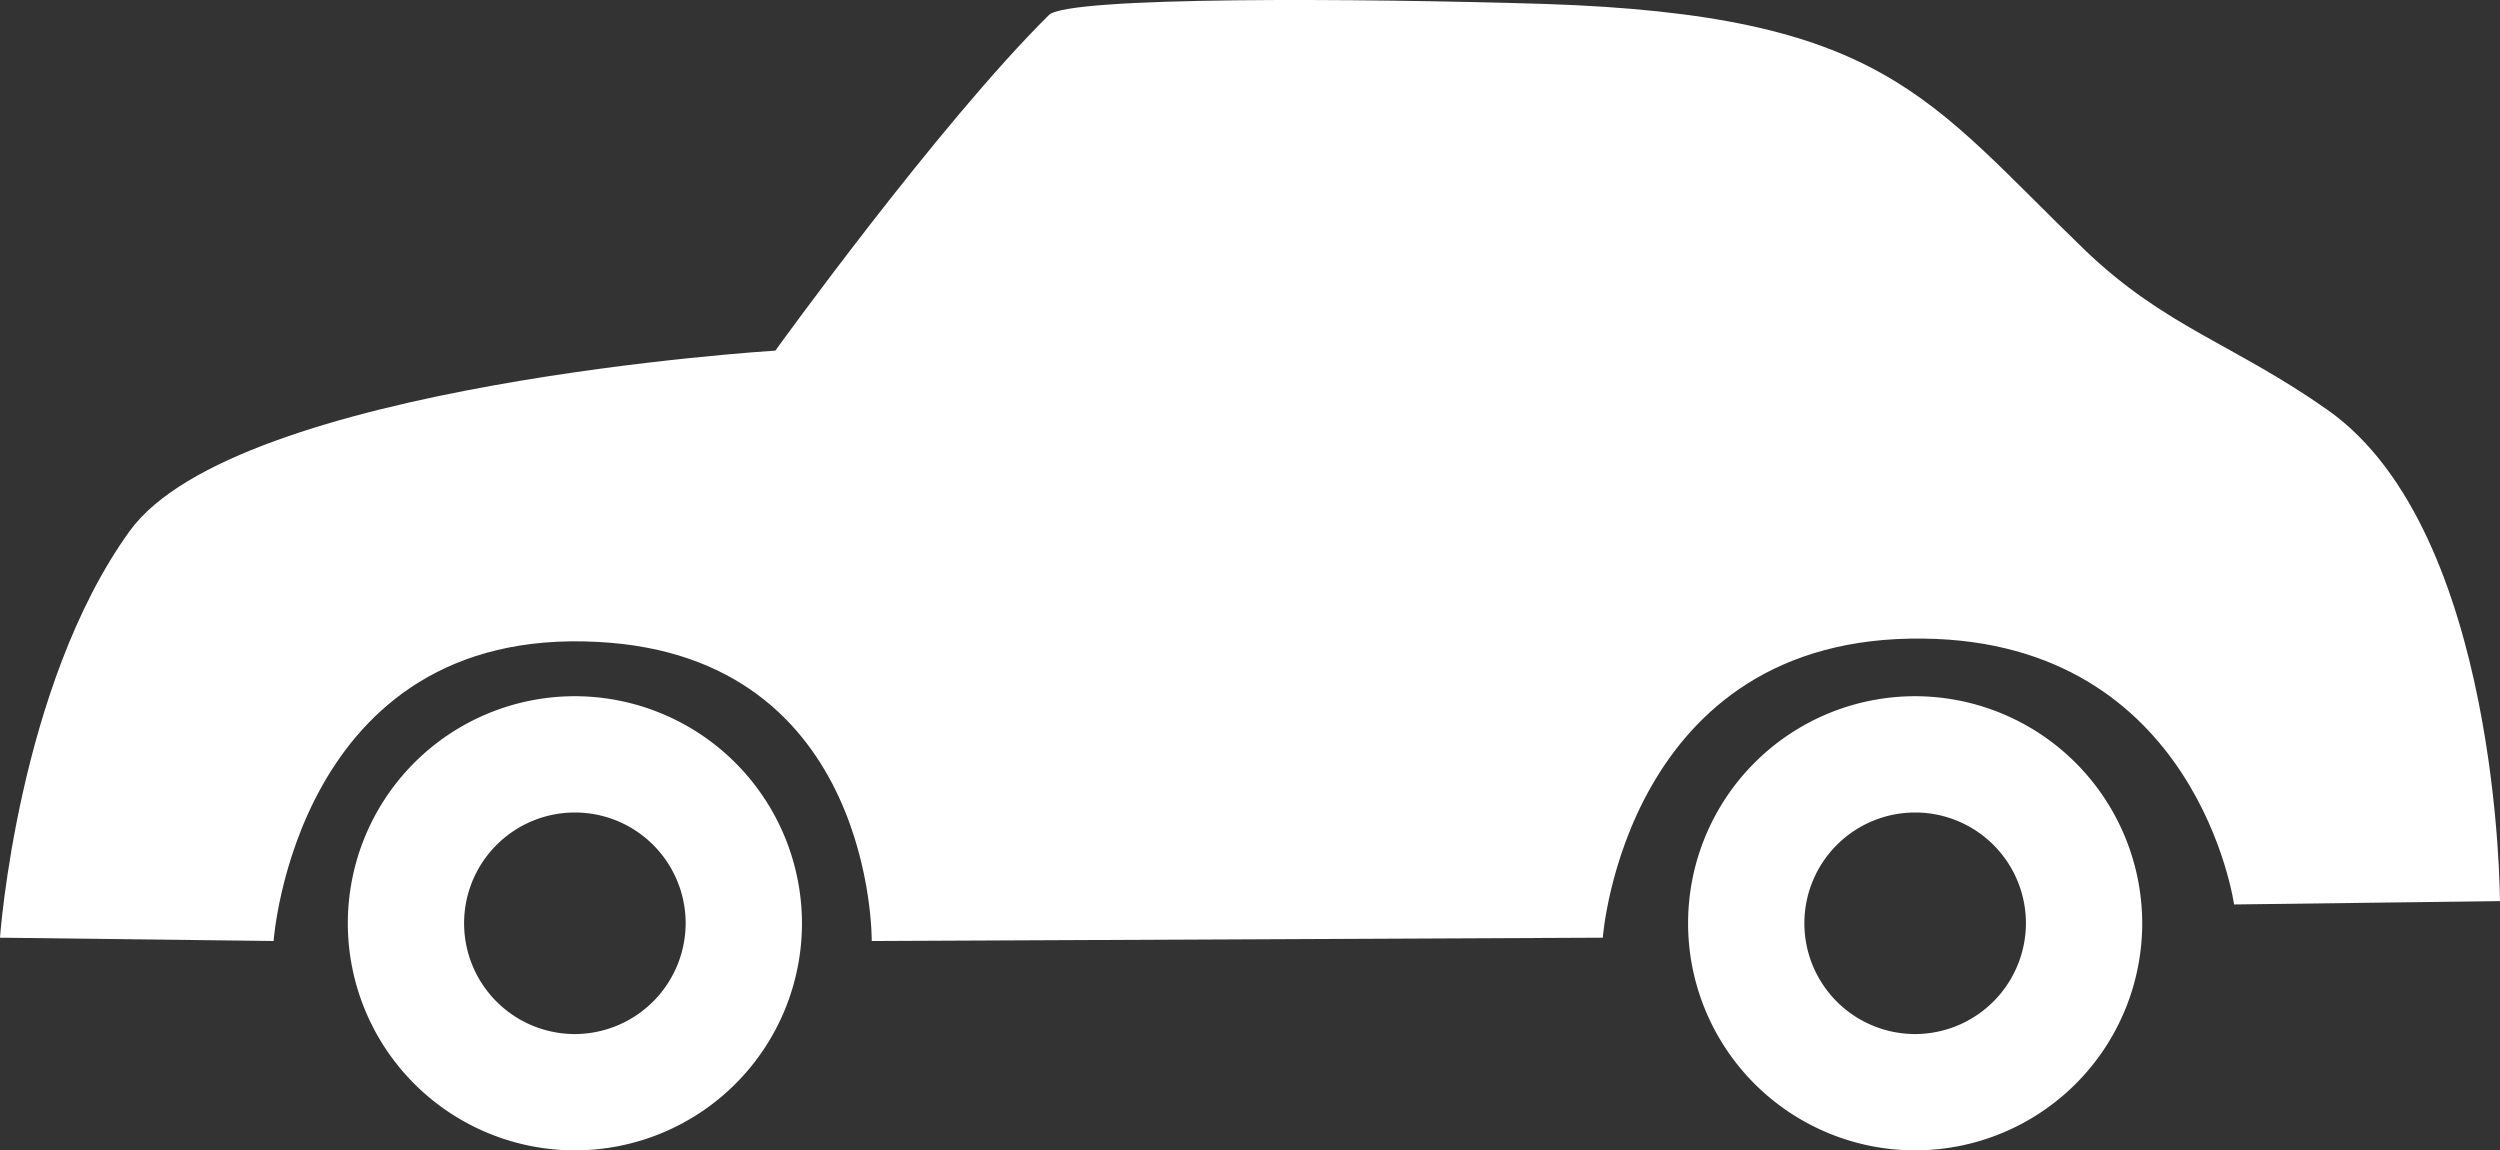 <svg id="グループ化_109" data-name="グループ化 109" xmlns="http://www.w3.org/2000/svg" width="123.831" height="56.98" viewBox="0 0 123.831 56.98">
  <rect x="0" y="0" width="123.831" height="56.98" fill="#333333" stroke="none"/>
  <path id="パス_142" data-name="パス 142" d="M0,46.492S.878,34.037,6.419,26.356c5.267-7.3,31.986-8.943,31.986-8.943S46.471,6.221,51.957.789C52.89-.144,67.484-.034,76.482.24,93.326.789,95.466,4.9,103.257,12.421c4.005,3.841,7.407,4.664,12.07,7.955,8.5,6.035,8.5,24.305,8.5,24.305l-13.168.165s-1.811-13-15.362-13.168C80.487,31.459,79.39,46.492,79.39,46.492l-36.211.165s.165-14.1-13.552-14.814C14.649,31.02,13.552,46.656,13.552,46.656Z" transform="translate(0 -0.046)" fill="#fff"/>
  <path id="パス_143" data-name="パス 143" d="M42.647,62.9A11.247,11.247,0,1,0,53.895,74.147,11.263,11.263,0,0,0,42.647,62.9Zm0,16.734a5.487,5.487,0,1,1,5.487-5.487A5.5,5.5,0,0,1,42.647,79.634Z" transform="translate(-14.172 -28.415)" fill="#fff"/>
  <path id="パス_144" data-name="パス 144" d="M163.647,62.9a11.247,11.247,0,1,0,11.247,11.247A11.263,11.263,0,0,0,163.647,62.9Zm0,16.734a5.487,5.487,0,1,1,5.487-5.487A5.5,5.5,0,0,1,163.647,79.634Z" transform="translate(-68.785 -28.415)" fill="#fff"/>
</svg>
